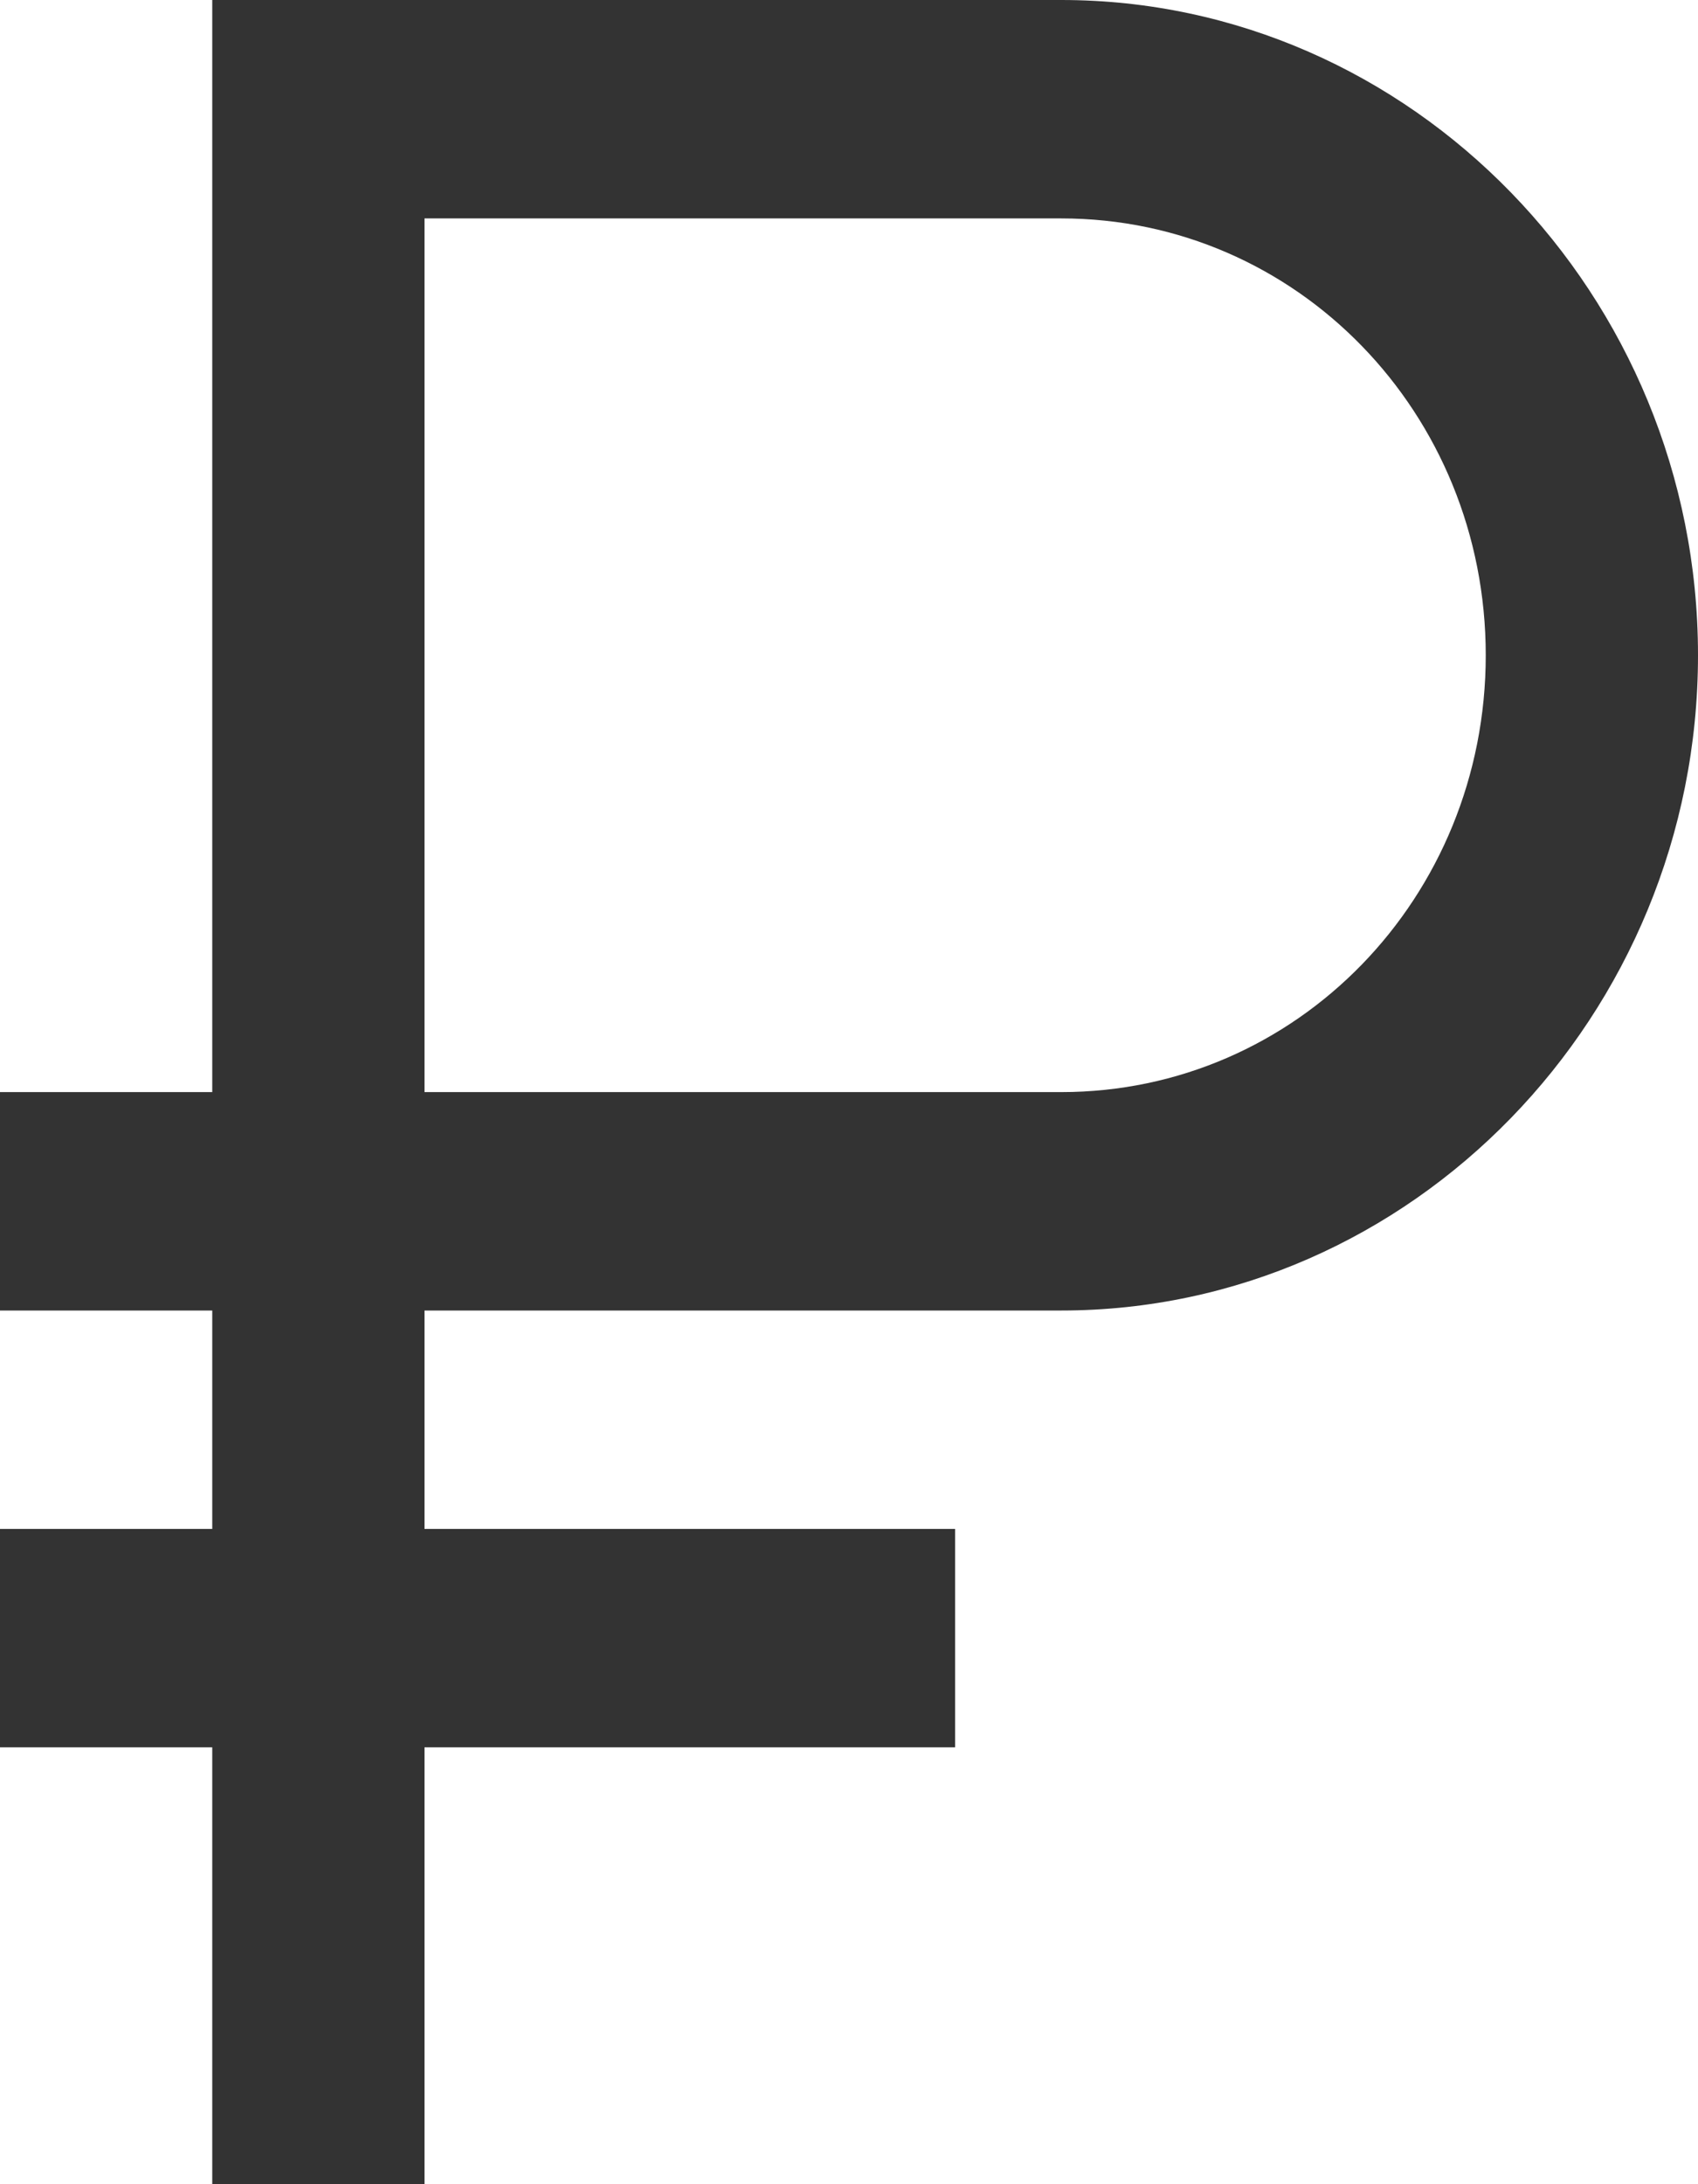 <svg width="14" height="18" viewBox="0 0 14 18" fill="#333" xmlns="http://www.w3.org/2000/svg">
    <path d="M1.75 0V9H0V10.8H1.75V12.6H0V14.4H1.75V18H3.5V14.4H7.875V12.6H3.5V10.8H8.75C11.637 10.8 14 8.37 14 5.4C14 2.43 11.637 0 8.75 0H1.75ZM3.5 1.8H8.75C10.692 1.8 12.25 3.403 12.25 5.4C12.25 7.397 10.692 9 8.75 9H3.5V1.8Z"></path>
</svg>